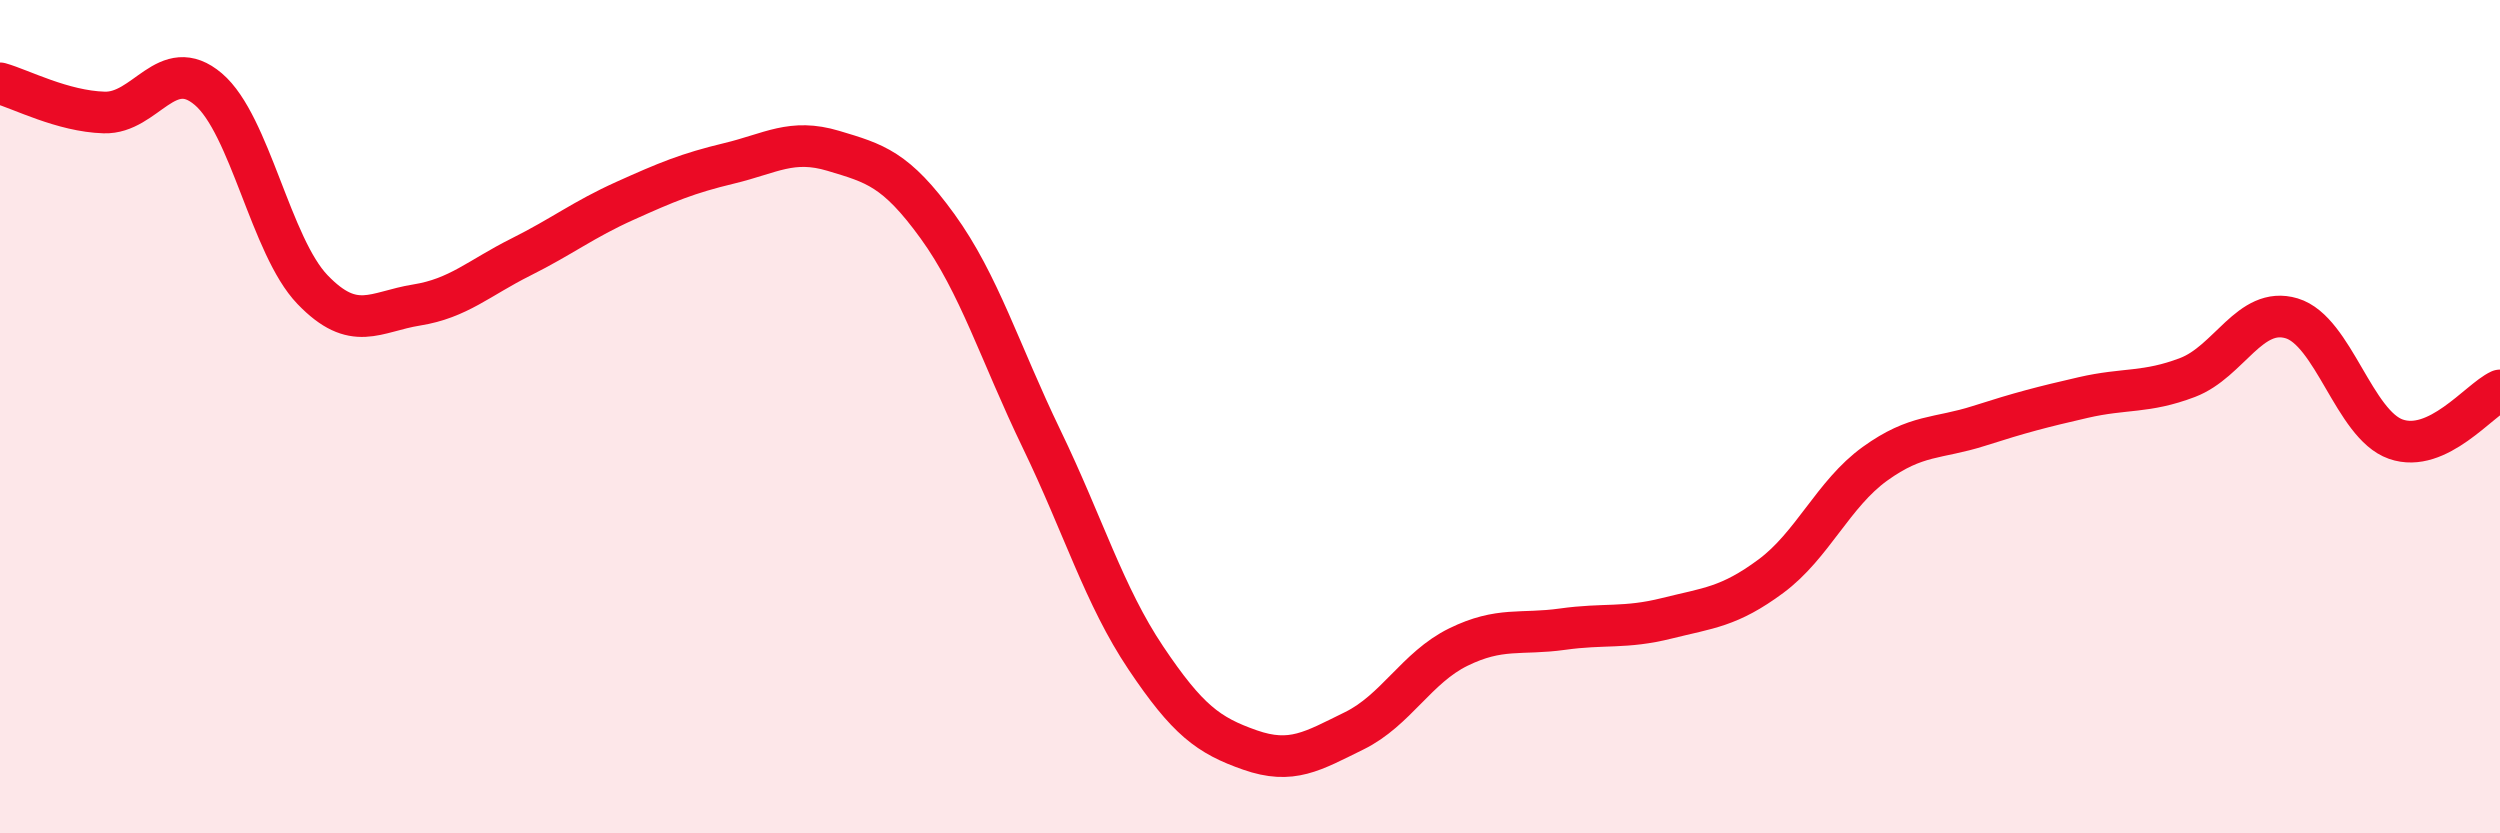
    <svg width="60" height="20" viewBox="0 0 60 20" xmlns="http://www.w3.org/2000/svg">
      <path
        d="M 0,2 C 0.5,2.14 1.5,2.67 2.5,2.7 C 3.5,2.73 4,1.29 5,2.14 C 6,2.99 6.5,5.91 7.5,6.95 C 8.5,7.99 9,7.48 10,7.32 C 11,7.16 11.5,6.67 12.5,6.17 C 13.5,5.67 14,5.27 15,4.82 C 16,4.37 16.5,4.16 17.5,3.92 C 18.5,3.68 19,3.32 20,3.62 C 21,3.92 21.5,4.05 22.5,5.43 C 23.5,6.81 24,8.47 25,10.54 C 26,12.61 26.5,14.3 27.5,15.79 C 28.5,17.28 29,17.65 30,18 C 31,18.35 31.5,18.03 32.5,17.54 C 33.5,17.05 34,16.02 35,15.53 C 36,15.04 36.5,15.24 37.5,15.1 C 38.5,14.96 39,15.09 40,14.84 C 41,14.59 41.5,14.57 42.5,13.83 C 43.5,13.09 44,11.85 45,11.13 C 46,10.41 46.5,10.54 47.5,10.22 C 48.5,9.9 49,9.77 50,9.54 C 51,9.31 51.5,9.44 52.5,9.06 C 53.5,8.68 54,7.34 55,7.64 C 56,7.94 56.5,10.19 57.5,10.54 C 58.5,10.89 59.5,9.6 60,9.37L60 20L0 20Z"
        fill="#EB0A25"
        opacity="0.1"
        stroke-linecap="round"
        stroke-linejoin="round"
      />
      <path
        d="M 0,2 C 0.5,2.14 1.5,2.67 2.5,2.7 C 3.5,2.73 4,1.29 5,2.14 C 6,2.99 6.5,5.91 7.5,6.95 C 8.5,7.99 9,7.48 10,7.32 C 11,7.16 11.5,6.67 12.5,6.17 C 13.5,5.67 14,5.27 15,4.82 C 16,4.37 16.5,4.16 17.5,3.92 C 18.5,3.68 19,3.32 20,3.62 C 21,3.92 21.5,4.05 22.5,5.43 C 23.5,6.81 24,8.47 25,10.54 C 26,12.61 26.5,14.3 27.5,15.79 C 28.5,17.28 29,17.65 30,18 C 31,18.35 31.5,18.03 32.5,17.54 C 33.5,17.05 34,16.02 35,15.53 C 36,15.04 36.5,15.24 37.5,15.1 C 38.5,14.96 39,15.09 40,14.84 C 41,14.59 41.5,14.57 42.5,13.83 C 43.5,13.09 44,11.85 45,11.13 C 46,10.41 46.5,10.54 47.5,10.22 C 48.5,9.9 49,9.77 50,9.54 C 51,9.31 51.5,9.44 52.5,9.06 C 53.5,8.68 54,7.34 55,7.64 C 56,7.94 56.5,10.19 57.5,10.54 C 58.5,10.89 59.5,9.6 60,9.37"
        stroke="#EB0A25"
        stroke-width="1"
        fill="none"
        stroke-linecap="round"
        stroke-linejoin="round"
      />
    </svg>
  